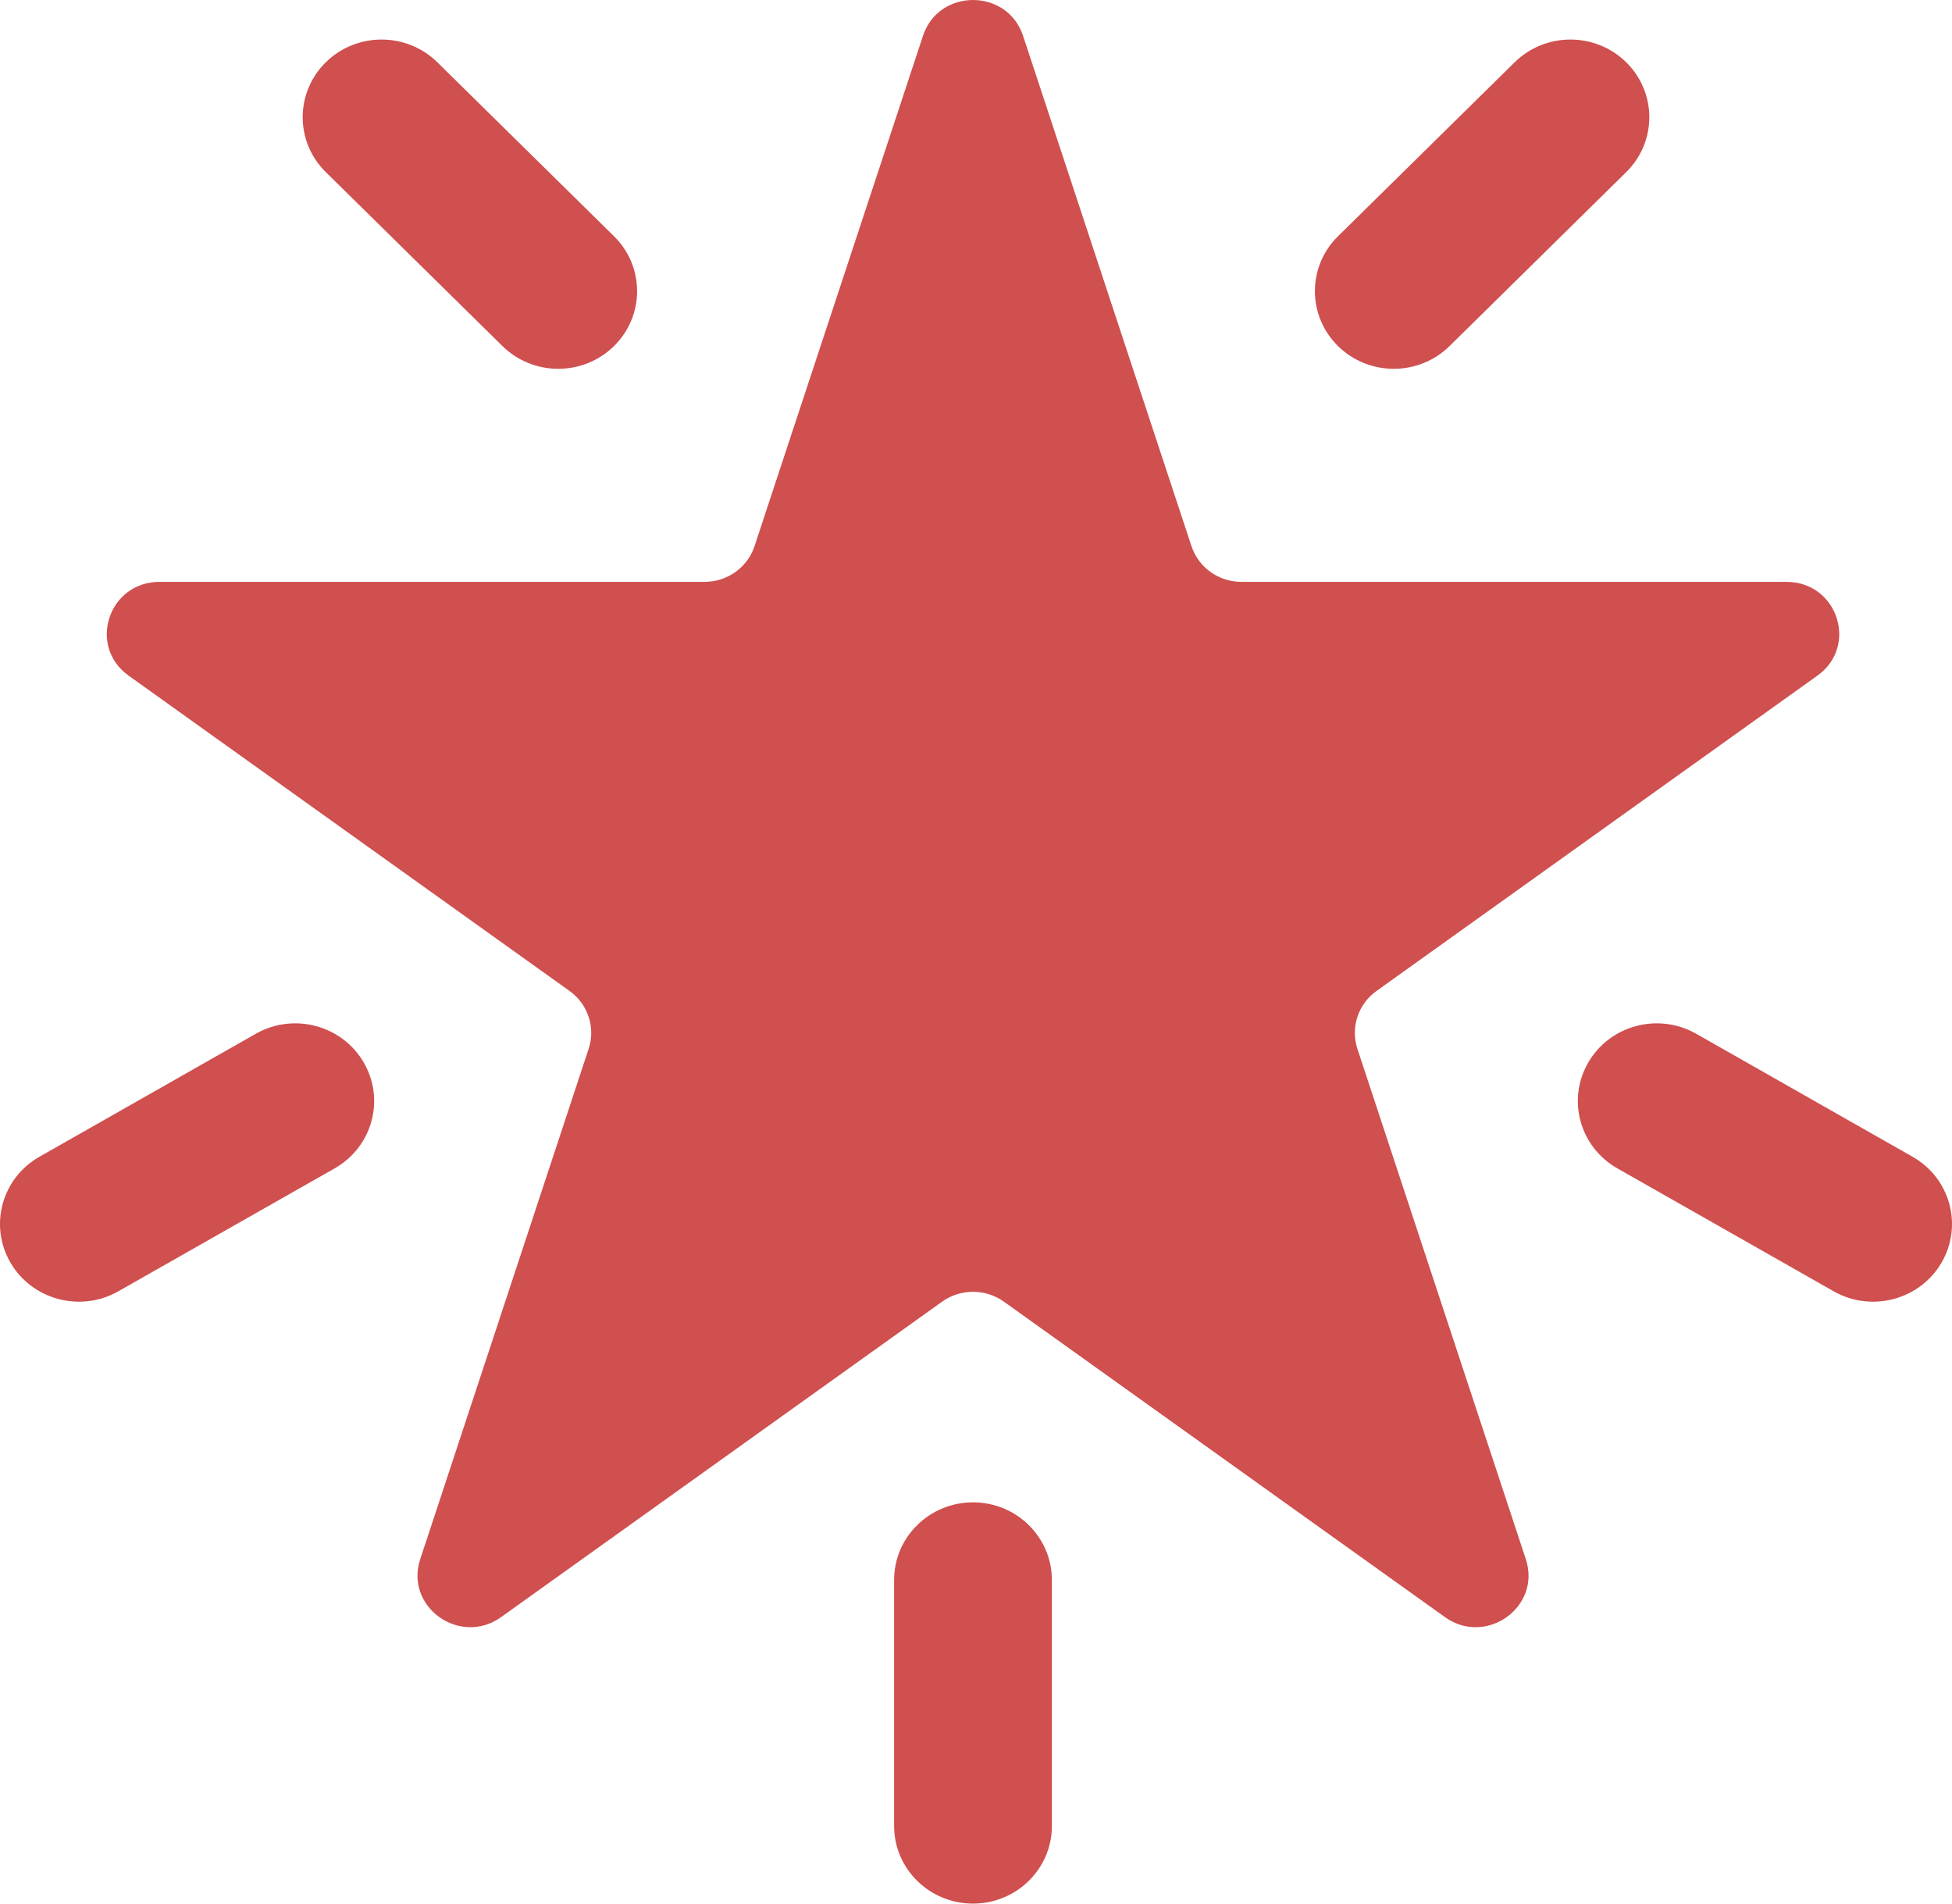 <?xml version="1.0" encoding="UTF-8"?> <svg xmlns="http://www.w3.org/2000/svg" width="40" height="39" viewBox="0 0 40 39" fill="none"><path d="M19.939 30.779C20.831 30.779 21.555 31.491 21.555 32.37V37.409C21.555 38.288 20.831 39 19.939 39C19.046 39 18.322 38.288 18.322 37.409V32.37C18.322 31.491 19.046 30.779 19.939 30.779ZM18.914 0.733C19.236 -0.244 20.641 -0.244 20.964 0.733L24.415 11.188C24.559 11.626 24.973 11.921 25.44 11.921H36.609C37.653 11.921 38.088 13.236 37.243 13.841L28.207 20.302C27.829 20.573 27.671 21.052 27.816 21.489L31.267 31.944C31.589 32.921 30.453 33.734 29.609 33.13L20.572 26.668C20.195 26.398 19.683 26.398 19.305 26.668L10.269 33.13C9.425 33.734 8.288 32.921 8.611 31.944L12.062 21.489C12.207 21.052 12.049 20.573 11.671 20.302L2.634 13.841C1.79 13.236 2.224 11.921 3.268 11.921H14.437C14.904 11.921 15.318 11.626 15.462 11.188L18.914 0.733ZM5.242 21.179C6.015 20.74 7.004 21 7.45 21.762C7.897 22.523 7.632 23.496 6.859 23.936L2.425 26.455C1.652 26.894 0.663 26.633 0.217 25.872C-0.23 25.111 0.035 24.138 0.808 23.699L5.242 21.179ZM32.55 21.762C32.996 21 33.985 20.74 34.758 21.179L39.192 23.699C39.965 24.138 40.23 25.111 39.783 25.872C39.337 26.633 38.348 26.894 37.575 26.455L33.141 23.936C32.368 23.496 32.103 22.523 32.55 21.762ZM6.676 1.276C7.307 0.655 8.331 0.655 8.962 1.276L12.582 4.84C13.213 5.461 13.213 6.468 12.582 7.09C11.951 7.711 10.928 7.711 10.296 7.09L6.676 3.526C6.045 2.905 6.045 1.898 6.676 1.276ZM31.038 1.276C31.669 0.655 32.693 0.655 33.324 1.276C33.955 1.898 33.955 2.905 33.324 3.526L29.704 7.09C29.073 7.711 28.049 7.711 27.418 7.09C26.787 6.468 26.787 5.461 27.418 4.84L31.038 1.276Z" fill="#D04F4F"></path></svg> 